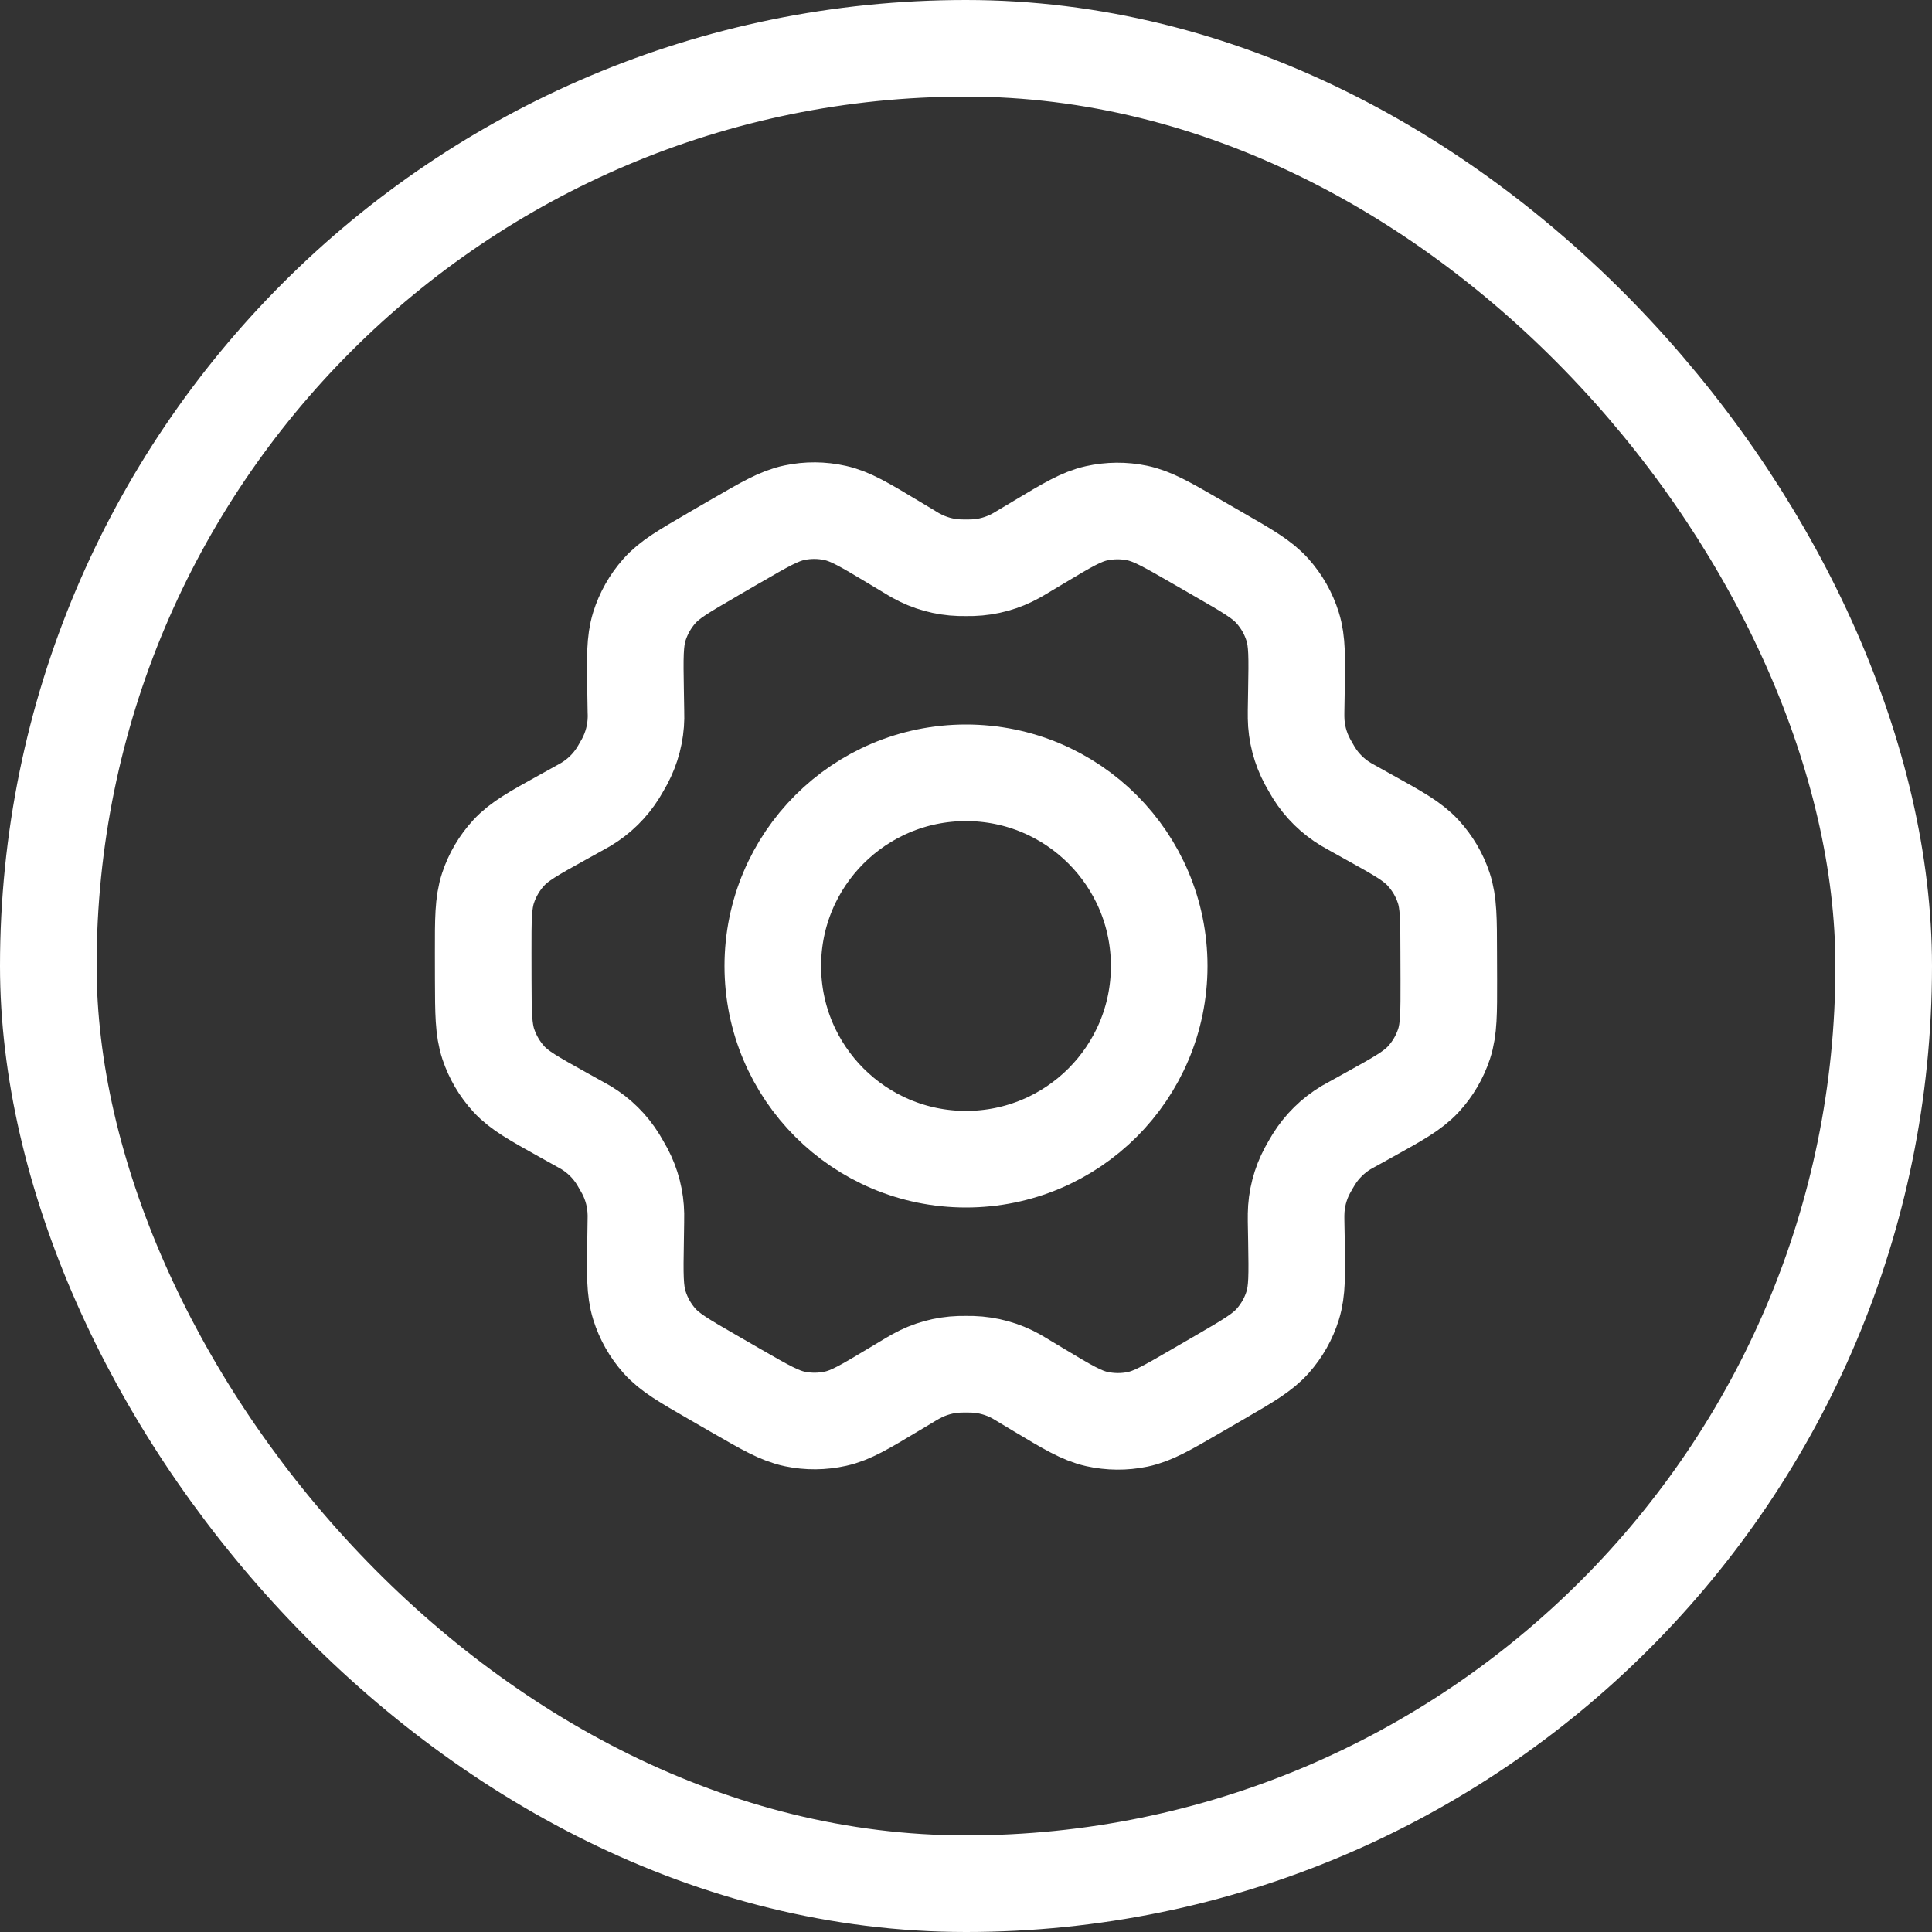 <?xml version="1.0" encoding="UTF-8"?> <svg xmlns="http://www.w3.org/2000/svg" width="40" height="40" viewBox="0 0 40 40" fill="none"><rect x="0" y="0" width="40" height="40" fill="#333333" stroke="none"/><rect x="1" y="1" width="38" height="38" rx="19" stroke="white" stroke-width="2"></rect><path d="M28.35 16.923L27.984 16.719C27.927 16.688 27.899 16.672 27.871 16.655C27.598 16.492 27.368 16.266 27.2 15.995C27.183 15.968 27.167 15.94 27.135 15.883C27.102 15.827 27.086 15.798 27.071 15.77C26.92 15.489 26.838 15.175 26.834 14.856C26.833 14.824 26.833 14.791 26.834 14.726L26.841 14.301C26.853 13.62 26.859 13.279 26.763 12.973C26.678 12.7 26.536 12.45 26.346 12.237C26.132 11.997 25.835 11.825 25.24 11.483L24.746 11.198C24.154 10.857 23.857 10.686 23.542 10.621C23.264 10.563 22.977 10.566 22.699 10.628C22.386 10.698 22.093 10.873 21.508 11.224L21.505 11.226L21.151 11.437C21.095 11.471 21.067 11.488 21.038 11.503C20.76 11.658 20.45 11.744 20.131 11.754C20.099 11.755 20.067 11.755 20.001 11.755C19.936 11.755 19.902 11.755 19.87 11.754C19.552 11.744 19.24 11.658 18.962 11.502C18.933 11.487 18.906 11.47 18.85 11.436L18.494 11.222C17.904 10.868 17.609 10.691 17.294 10.621C17.016 10.558 16.727 10.556 16.448 10.615C16.132 10.681 15.836 10.853 15.243 11.197L15.24 11.198L14.752 11.481L14.747 11.485C14.159 11.826 13.864 11.997 13.652 12.236C13.463 12.449 13.322 12.699 13.237 12.97C13.142 13.277 13.147 13.619 13.159 14.303L13.166 14.727C13.167 14.792 13.169 14.824 13.168 14.855C13.163 15.175 13.081 15.489 12.93 15.771C12.915 15.799 12.899 15.827 12.867 15.882C12.834 15.938 12.819 15.966 12.802 15.993C12.633 16.265 12.402 16.492 12.127 16.656C12.1 16.672 12.072 16.688 12.015 16.719L11.654 16.919C11.052 17.252 10.751 17.419 10.533 17.657C10.339 17.867 10.193 18.116 10.104 18.387C10.003 18.694 10.003 19.038 10.004 19.726L10.005 20.288C10.007 20.971 10.009 21.312 10.11 21.617C10.2 21.886 10.345 22.134 10.537 22.343C10.755 22.579 11.053 22.744 11.65 23.077L12.008 23.276C12.069 23.31 12.1 23.327 12.129 23.344C12.402 23.508 12.631 23.735 12.798 24.005C12.816 24.035 12.834 24.065 12.868 24.125C12.903 24.185 12.92 24.215 12.936 24.245C13.083 24.523 13.161 24.831 13.166 25.145C13.167 25.179 13.167 25.214 13.165 25.283L13.159 25.69C13.147 26.376 13.142 26.72 13.238 27.027C13.323 27.299 13.465 27.55 13.655 27.763C13.869 28.003 14.167 28.174 14.761 28.517L15.255 28.802C15.848 29.143 16.144 29.314 16.459 29.379C16.737 29.437 17.025 29.434 17.302 29.372C17.616 29.302 17.91 29.126 18.496 28.774L18.85 28.562C18.906 28.529 18.935 28.512 18.963 28.497C19.241 28.342 19.551 28.256 19.869 28.246C19.901 28.245 19.934 28.245 19.999 28.245C20.065 28.245 20.097 28.245 20.13 28.246C20.448 28.256 20.761 28.342 21.039 28.497C21.064 28.511 21.088 28.526 21.132 28.552L21.508 28.778C22.097 29.131 22.392 29.308 22.706 29.379C22.985 29.441 23.274 29.444 23.553 29.386C23.869 29.32 24.166 29.147 24.759 28.803L25.254 28.516C25.842 28.174 26.137 28.003 26.349 27.764C26.538 27.551 26.68 27.301 26.764 27.03C26.859 26.725 26.853 26.386 26.842 25.712L26.834 25.272C26.833 25.208 26.833 25.176 26.834 25.145C26.838 24.825 26.919 24.51 27.071 24.229C27.086 24.201 27.102 24.173 27.134 24.117C27.166 24.061 27.183 24.034 27.199 24.007C27.368 23.735 27.599 23.507 27.874 23.343C27.901 23.328 27.929 23.312 27.984 23.282L27.986 23.281L28.347 23.081C28.949 22.747 29.25 22.58 29.469 22.343C29.663 22.133 29.808 21.884 29.898 21.613C29.998 21.308 29.997 20.966 29.996 20.286L29.994 19.712C29.993 19.029 29.992 18.687 29.891 18.383C29.802 18.113 29.655 17.866 29.463 17.657C29.246 17.421 28.948 17.255 28.352 16.924L28.35 16.923Z" stroke="white" stroke-width="2" stroke-linecap="round" stroke-linejoin="round"></path><path d="M16 20C16 22.209 17.791 24 20 24C22.209 24 24 22.209 24 20C24 17.791 22.209 16 20 16C17.791 16 16 17.791 16 20Z" stroke="white" stroke-width="2" stroke-linecap="round" stroke-linejoin="round"></path></svg> 